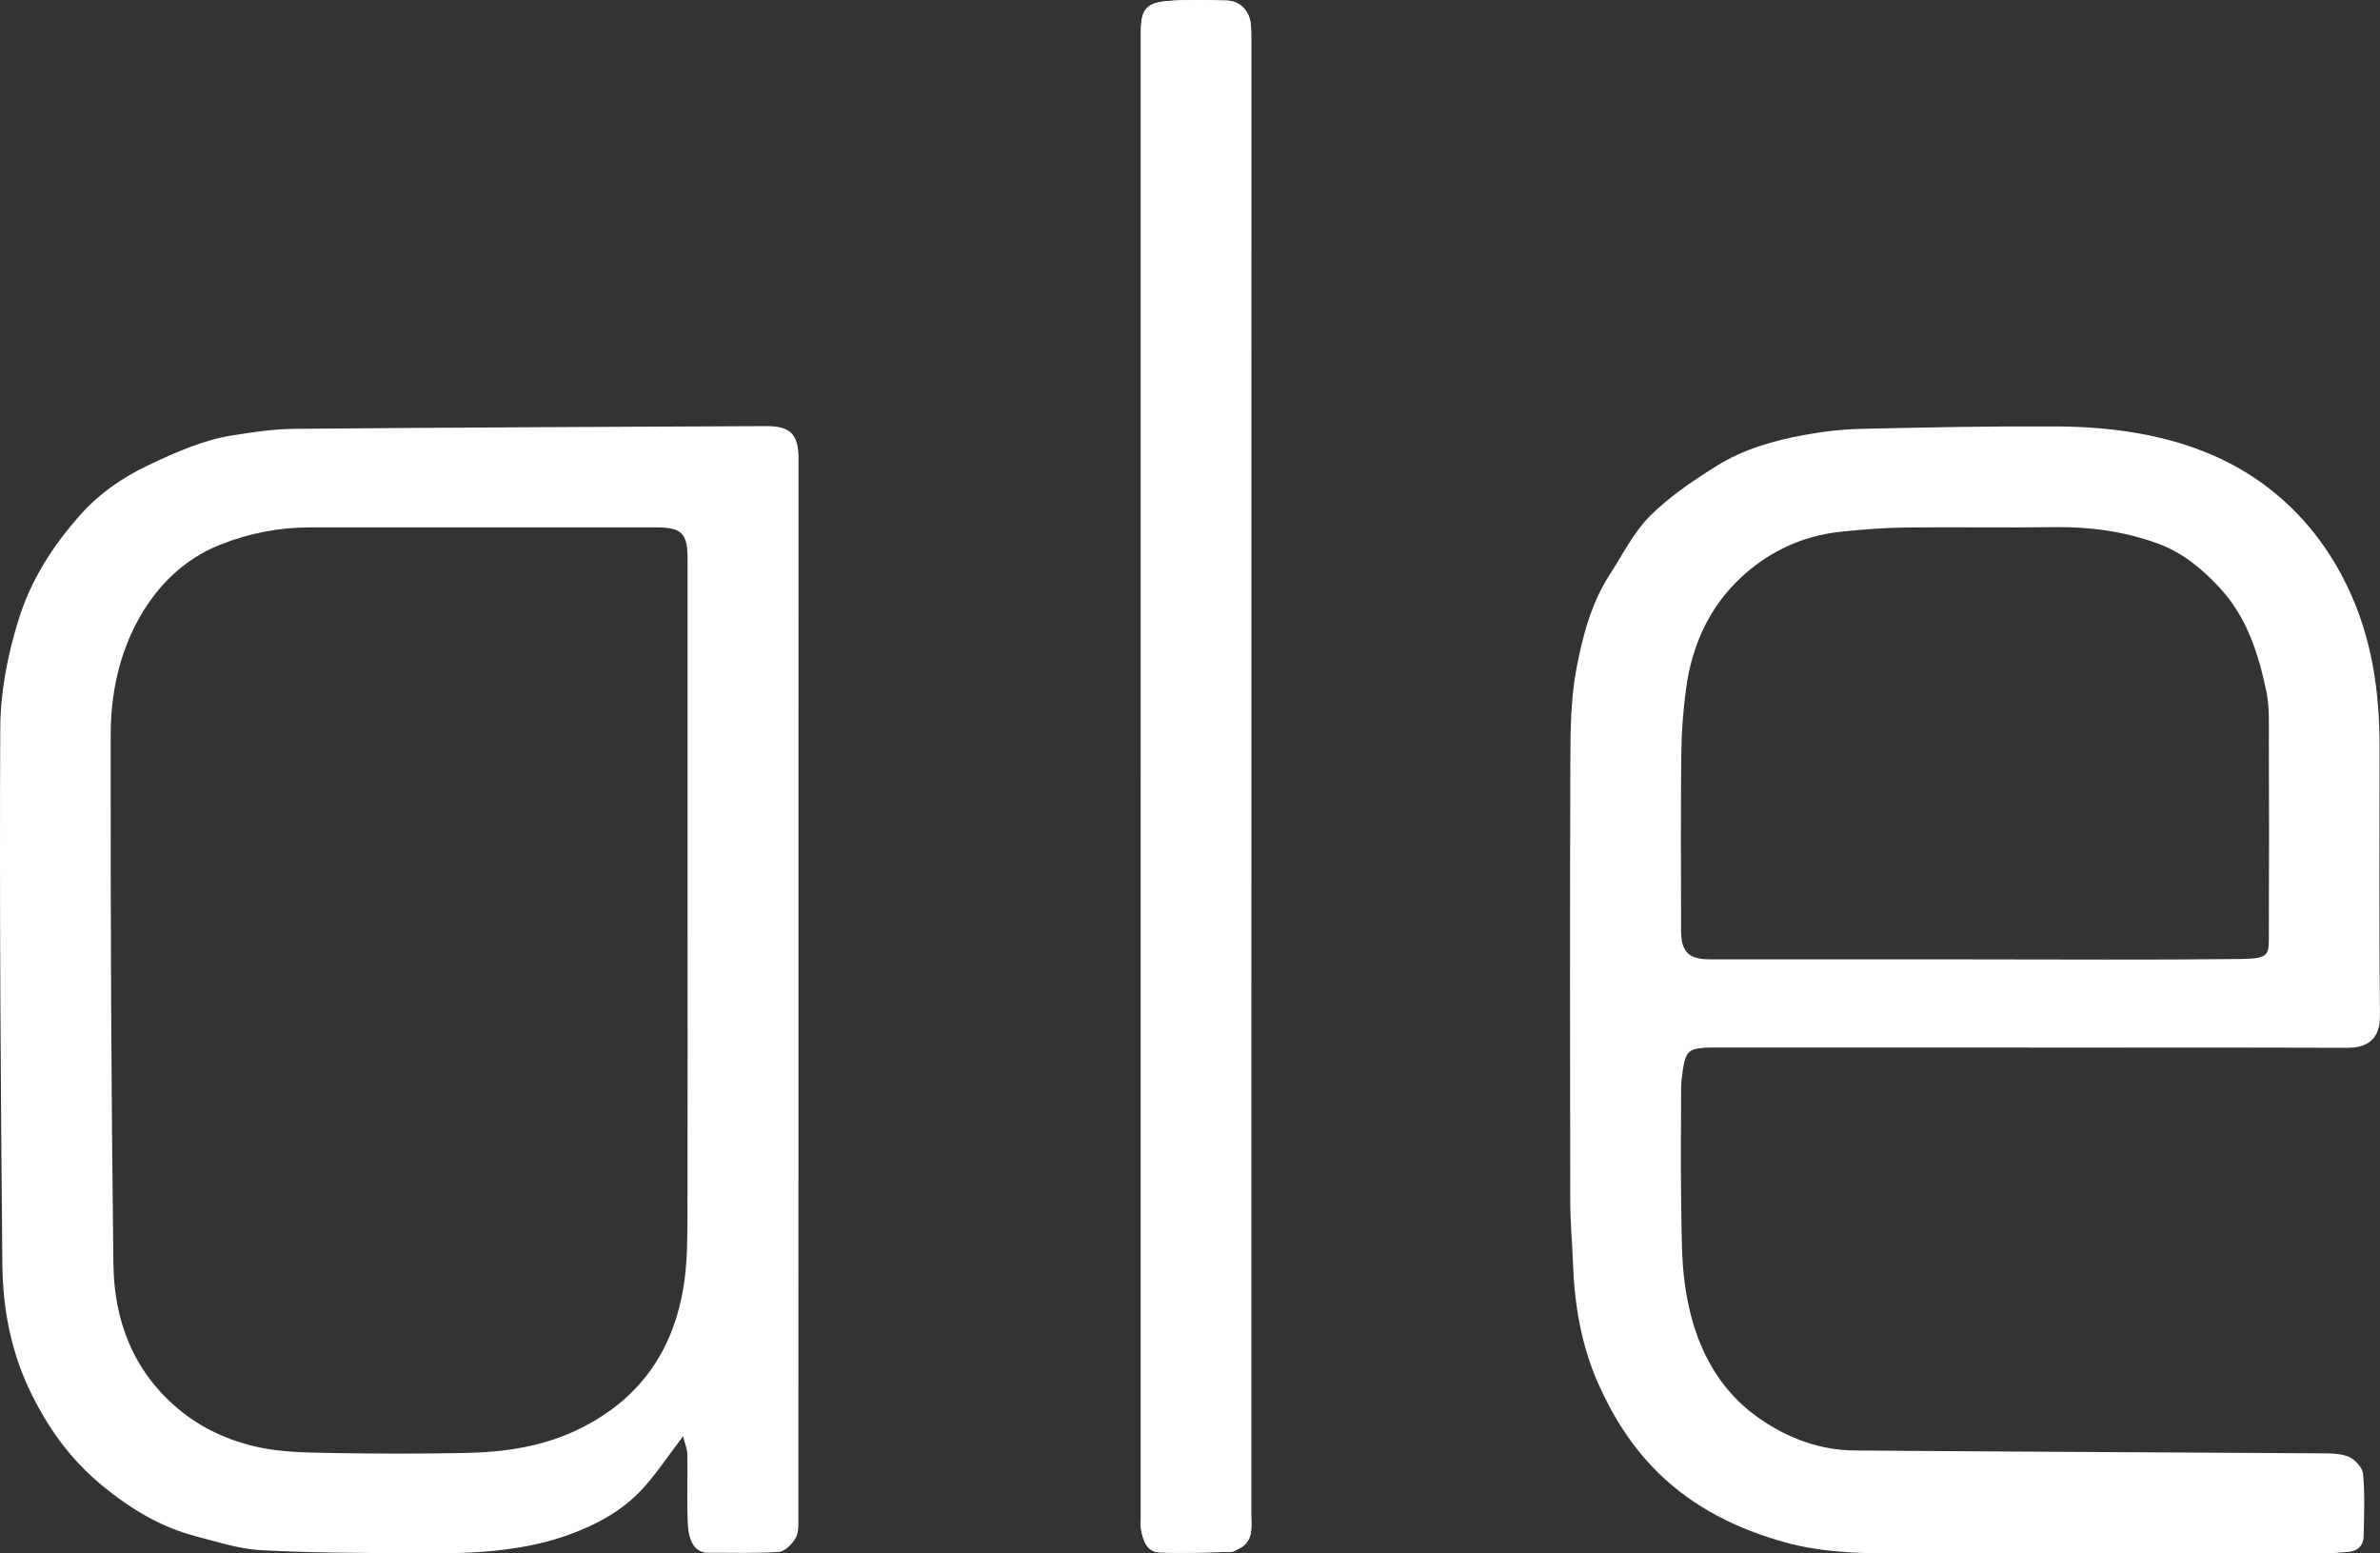 <?xml version="1.0" encoding="UTF-8"?>
<svg xmlns="http://www.w3.org/2000/svg" version="1.1" viewBox="0 0 453.07 295.67">
  <rect x="0" y="0" width="453.07" height="295.67" fill="#333333" stroke="none"/>
  <defs>
    <style>
      .cls-1 {
        fill: #fff;
      }
    </style>
  </defs>
  <!-- Generator: Adobe Illustrator 28.7.1, SVG Export Plug-In . SVG Version: 1.2.0 Build 142)  -->
  <g>
    <g id="Layer_1">
      <path class="cls-1" d="M217.19,147.64c0,47,0,94,0,141,0,.83-.11,1.69.04,2.5.38,2.02,1.07,4.22,3.43,4.32,4.56.21,9.14,0,13.71-.09.46,0,.92-.34,1.37-.55,3.01-1.43,2.44-4.22,2.44-6.71.02-93.67.02-187.33.01-281,0-.91,0-1.84-.12-2.74-.32-2.38-2.08-4.18-4.46-4.25-3.66-.11-7.34-.2-10.99.05-4.44.31-5.43,1.57-5.43,5.98,0,47.17,0,94.33,0,141.5Z"/>
      <path class="cls-1" d="M130.05,273.34c-2.73,3.62-4.77,6.62-7.12,9.35-3.62,4.21-8.29,6.96-13.44,8.97-9.99,3.9-20.44,4.07-30.93,3.98-9.66-.08-19.33-.07-28.96-.6-4.14-.23-8.24-1.59-12.31-2.64-6.68-1.74-12.41-5.21-17.74-9.57-6.15-5.02-10.57-11.22-13.95-18.33-3.6-7.59-5.07-15.65-5.15-23.88C.13,206.65-.11,172.67.05,138.69c.03-7.01,1.38-14.03,3.54-20.91,2.35-7.51,6.46-13.83,11.47-19.54,3.64-4.15,8.22-7.38,13.37-9.79,5.11-2.4,10.23-4.7,15.82-5.59,3.92-.62,7.89-1.21,11.85-1.24,29.89-.26,59.79-.38,89.69-.52,4.73-.02,6.22,1.55,6.22,6.31,0,67.16,0,134.31-.02,201.47,0,1.31.07,2.83-.54,3.88-.66,1.14-2.03,2.53-3.17,2.61-4.47.31-8.98.14-13.47.16-2.13,0-3.67-1.52-3.87-5.49-.22-4.4-.01-8.83-.09-13.24-.02-.96-.43-1.91-.81-3.44ZM130.89,170.93c0-21.5,0-43,0-64.5,0-4.95-1.08-6.05-6-6.05-22,0-44,0-66,0-5.89,0-11.63,1.16-17.02,3.31-6.75,2.69-11.83,7.65-15.37,13.94-3.86,6.87-5.43,14.55-5.43,22.29-.04,33.57.09,67.14.52,100.7.14,10.7,3.72,20.29,12.31,27.51,4.57,3.84,9.86,6.16,15.5,7.36,4.51.96,9.25.97,13.9,1.06,8.33.15,16.67.16,25,0,7.84-.14,15.45-1.22,22.64-4.91,11.57-5.93,17.66-15.47,19.37-28.01.6-4.43.54-8.96.56-13.45.05-19.75.02-39.5.02-59.25Z"/>
      <path class="cls-1" d="M386.32,199.38c-19.66,0-39.33,0-58.99,0-.83,0-1.67-.03-2.5.02-3.28.17-3.92.73-4.45,4.05-.19,1.23-.34,2.47-.35,3.71-.03,7.25-.11,14.5.01,21.75.09,5.4,0,10.87.79,16.18,1.53,10.17,5.67,19.17,14.48,25.15,5.27,3.58,11.27,5.77,17.73,5.83,29.56.24,59.13.34,88.7.54,1.82.01,3.79-.01,5.39.67,1.2.51,2.62,2.07,2.73,3.27.34,3.89.17,7.82.11,11.74-.03,1.85-1.08,2.93-2.94,3.09-1.74.14-3.49.28-5.23.28-27.25.02-54.49.03-81.74,0-6.82,0-13.69-.29-20.26-2.11-9-2.5-17.3-6.55-24.09-13.2-4.99-4.89-8.64-10.66-11.46-17.01-3.24-7.32-4.53-15.04-4.81-22.98-.14-3.9-.51-7.8-.52-11.7-.05-27.92-.08-55.83.02-83.75.02-5.89.07-11.89,1.16-17.64,1.18-6.17,2.79-12.4,6.3-17.84,2.47-3.82,4.55-8.06,7.7-11.22,3.69-3.7,8.18-6.7,12.64-9.5,5.09-3.2,10.89-4.85,16.78-5.93,3.58-.66,7.25-1.08,10.89-1.16,12.32-.28,24.64-.52,36.95-.46,5.38.03,10.83.42,16.12,1.39,8.08,1.47,15.86,4.29,22.59,9.02,7.23,5.09,12.76,11.75,16.71,19.89,4.78,9.85,6.22,20.17,6.21,30.88,0,17-.1,34,.07,51,.04,4.23-2.15,6.1-6.25,6.09-20.16-.07-40.33-.03-60.49-.03ZM375.64,182.6c16.91,0,33.82.12,50.73-.07,6.03-.07,5.52-.79,5.54-5.53.06-12.08.05-24.16,0-36.24-.01-3.08.15-6.24-.48-9.21-1.51-7.17-3.72-14.13-8.89-19.69-3.37-3.62-7.14-6.75-11.84-8.44-6.36-2.3-12.96-3.19-19.75-3.09-9.41.14-18.83-.04-28.24.07-4.06.05-8.13.38-12.17.79-7.86.8-14.7,4.23-20.12,9.7-5.32,5.37-8.34,12.29-9.4,19.85-.59,4.19-.91,8.44-.96,12.67-.13,11.25-.06,22.49-.04,33.74,0,3.99,1.46,5.44,5.38,5.44,16.75,0,33.49,0,50.24,0Z"/>
      <path class="cls-1" d="M217.19,147.64c0-47.17,0-94.33,0-141.5,0-4.41.99-5.67,5.43-5.98,3.65-.25,7.33-.16,10.99-.05,2.38.07,4.14,1.87,4.46,4.25.12.9.12,1.83.12,2.74,0,93.67,0,187.33-.01,281,0,2.49.57,5.28-2.44,6.71-.45.21-.91.55-1.37.55-4.57.09-9.15.3-13.71.09-2.36-.11-3.05-2.3-3.43-4.32-.15-.81-.04-1.66-.04-2.5,0-47,0-94,0-141Z"/>
    </g>
  </g>
</svg>
